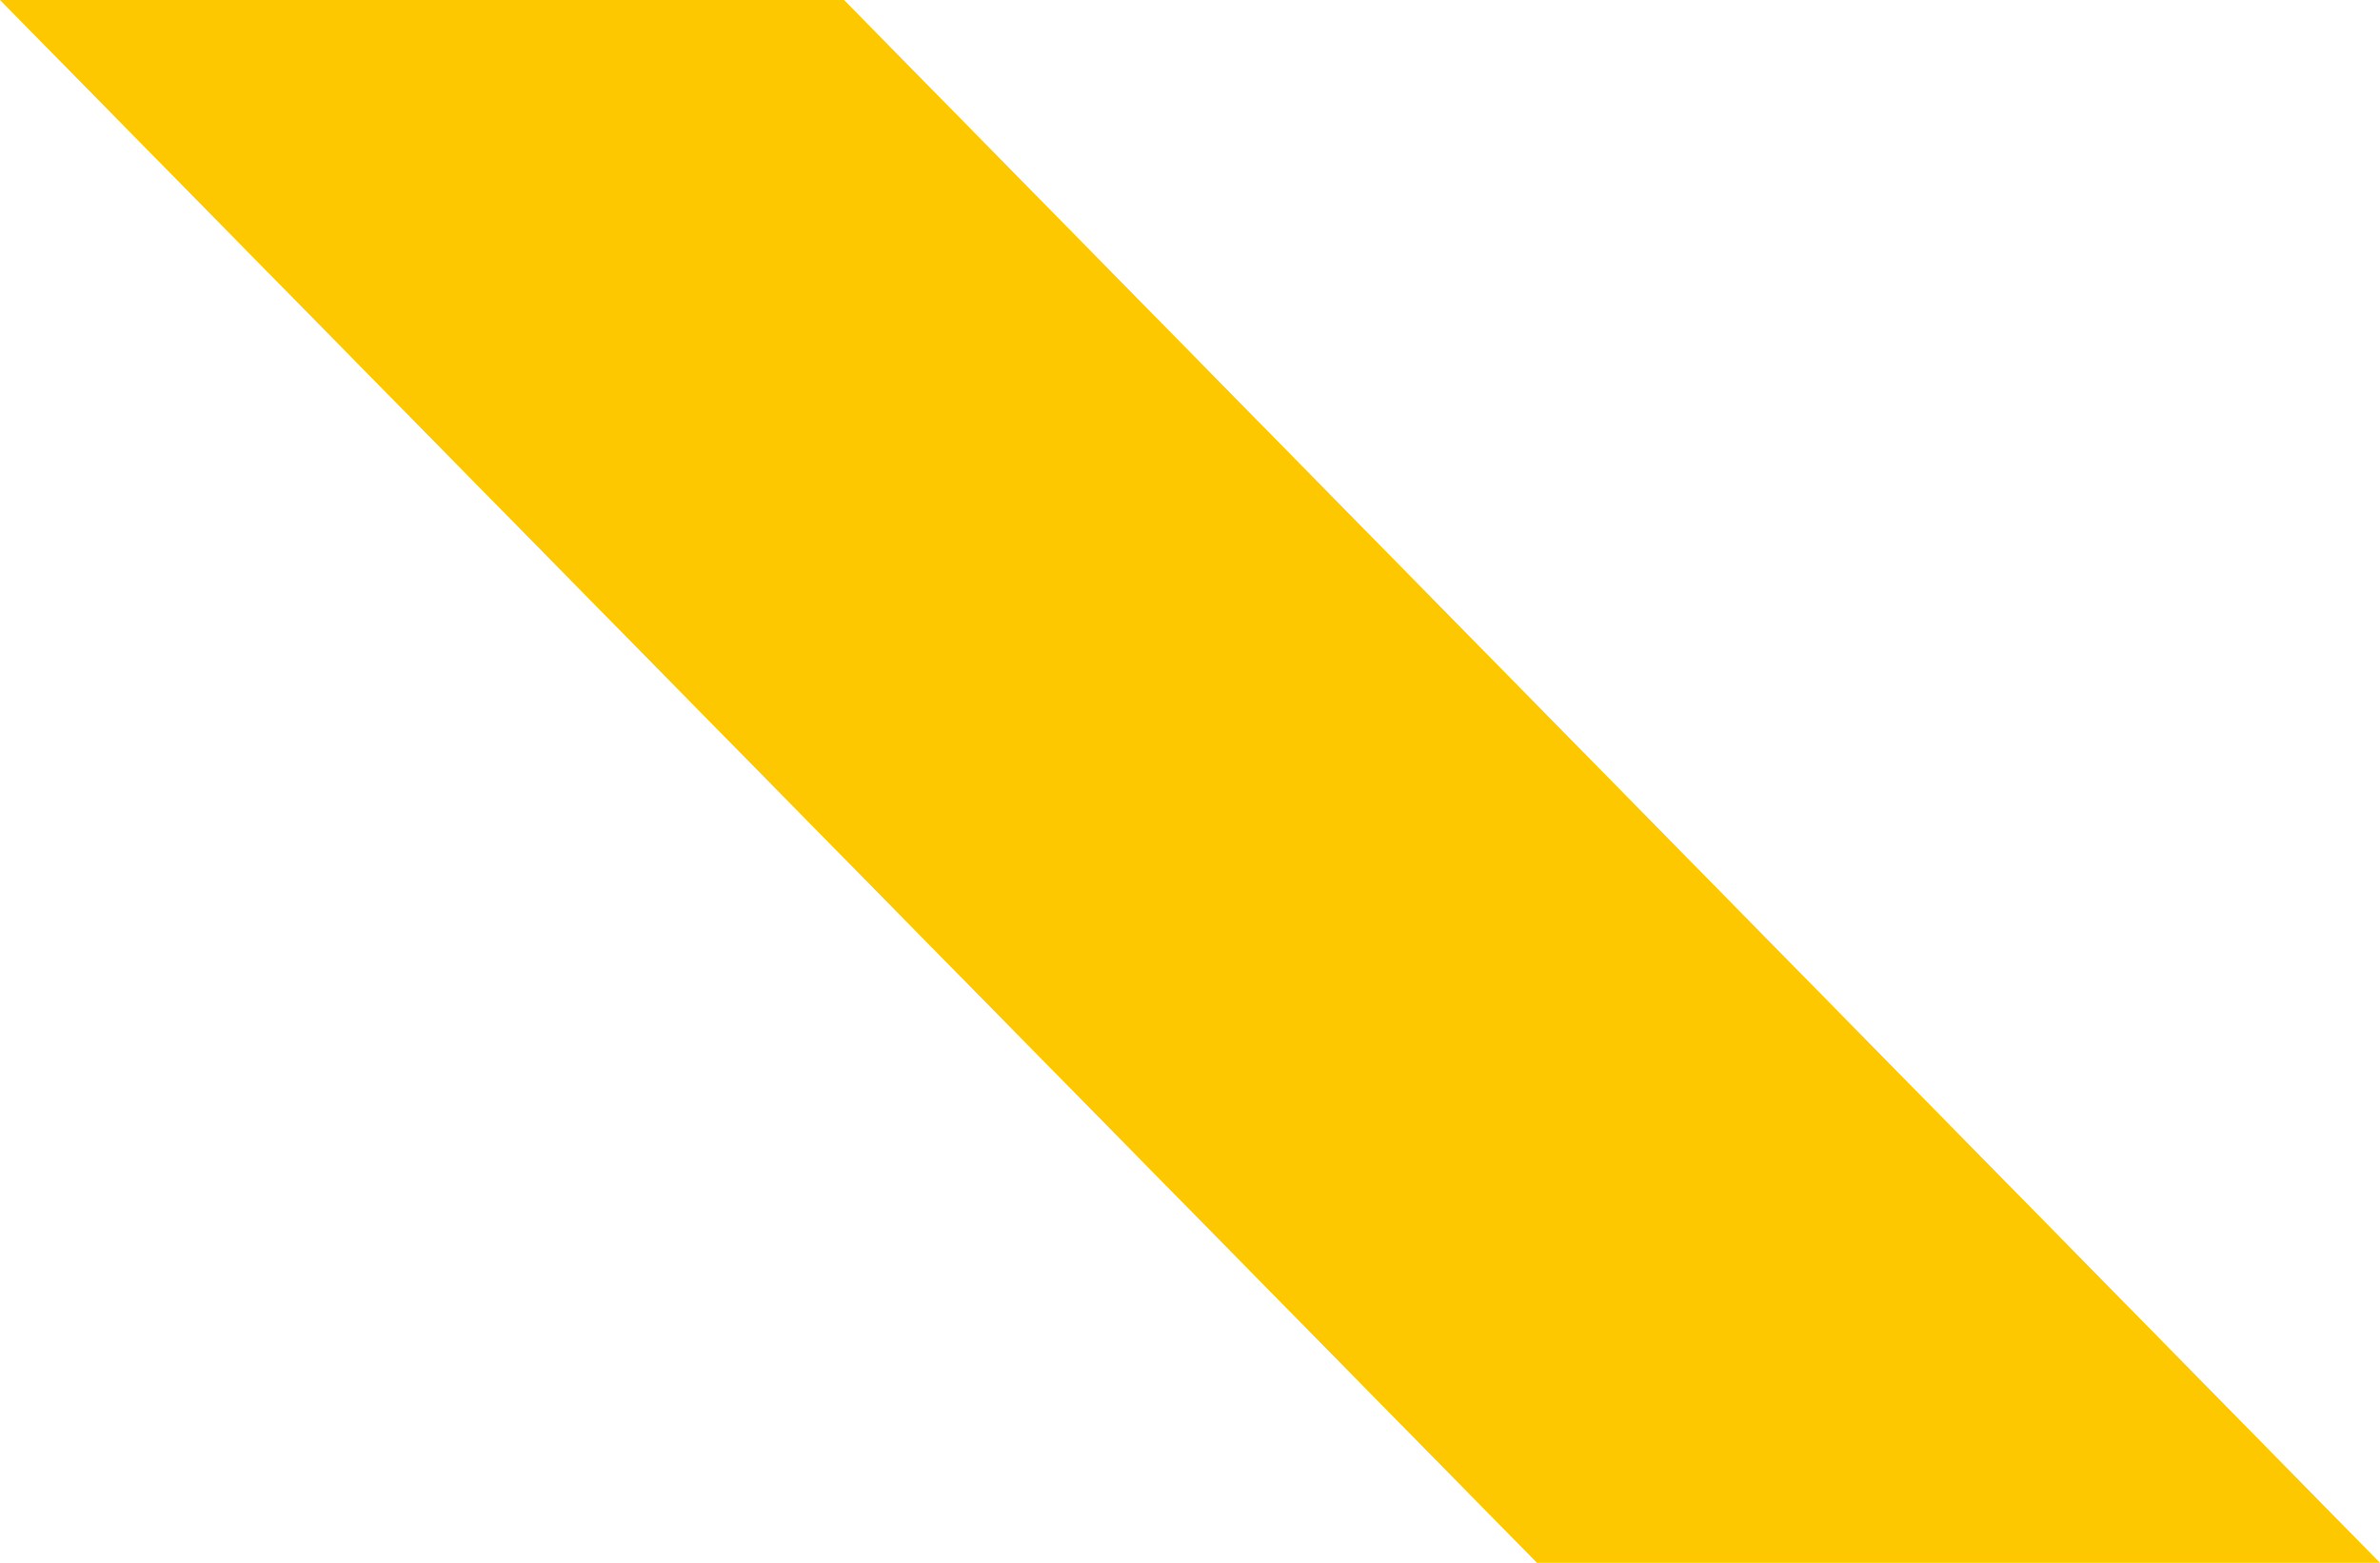 <svg xmlns="http://www.w3.org/2000/svg" id="Componente_133_1" data-name="Componente 133 &#x2013; 1" width="21.12" height="13.87" viewBox="0 0 21.12 13.87"><path id="Tracciato_6" data-name="Tracciato 6" d="M821.771,34.579l13.639,13.87h7.481l-13.63-13.87Z" transform="translate(-821.771 -34.579)" fill="#fdc800"></path></svg>